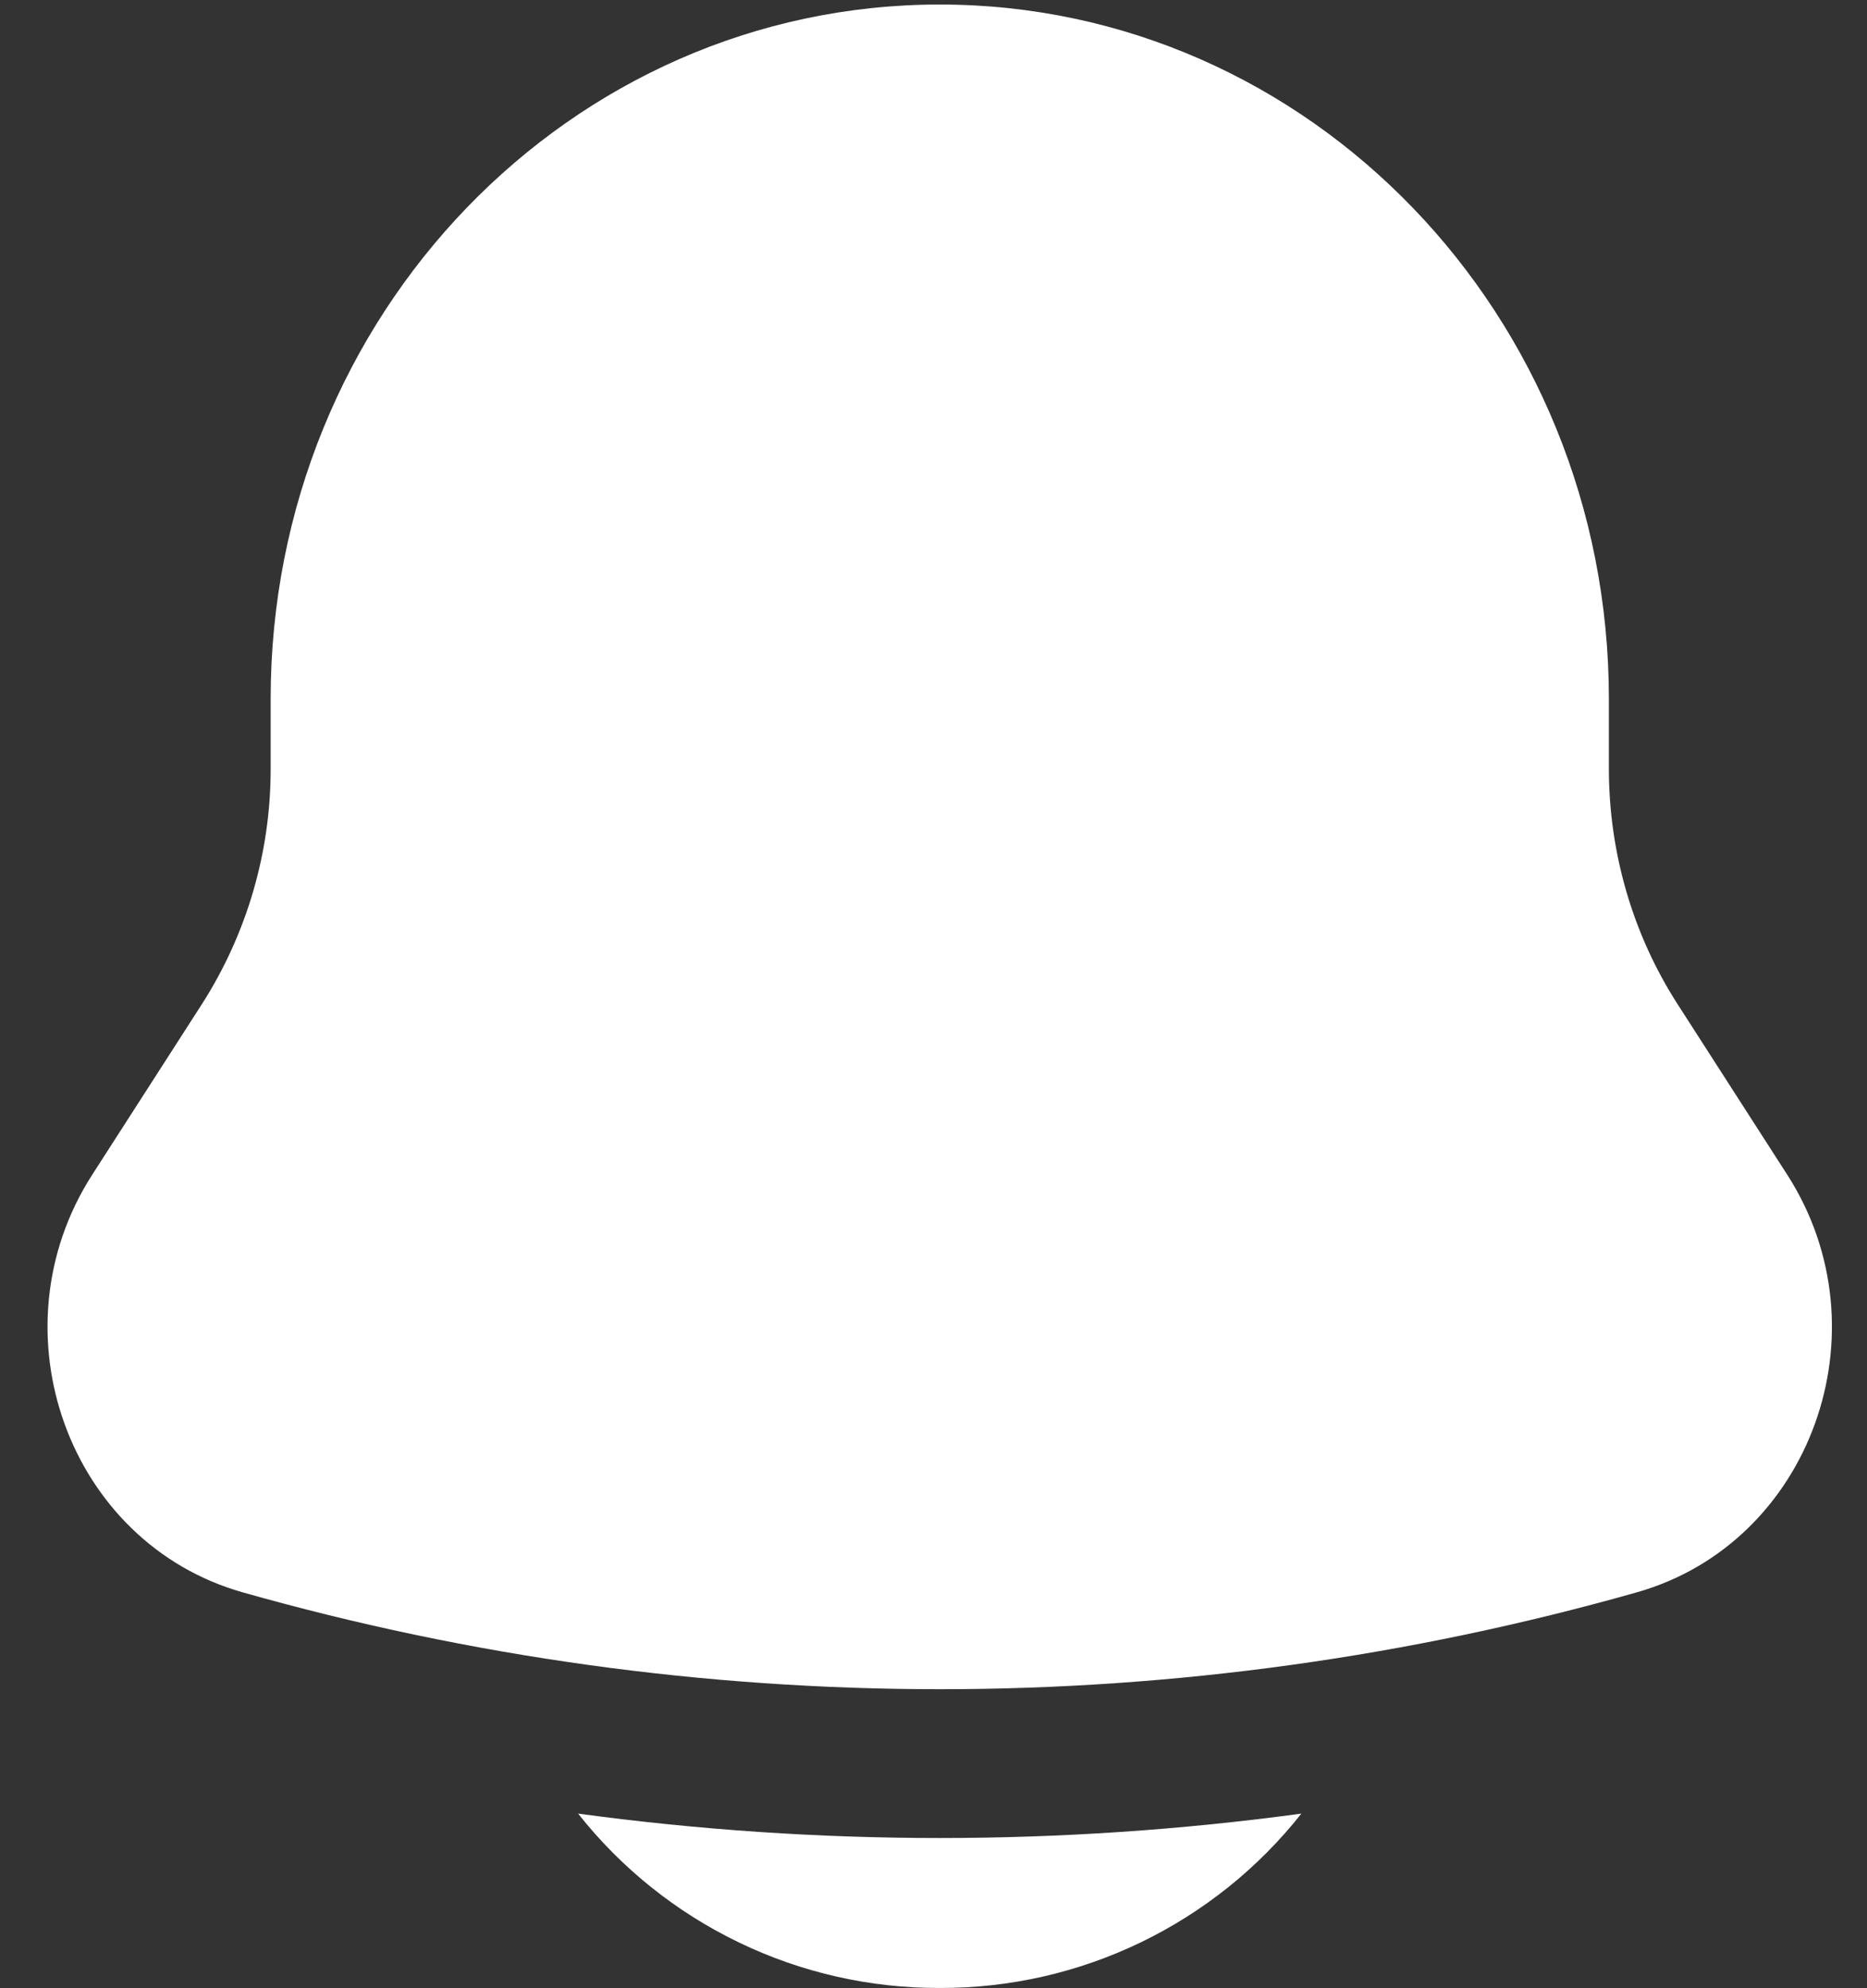<svg width="31" height="33" viewBox="0 0 31 33" fill="none" xmlns="http://www.w3.org/2000/svg">
<rect x="0" y="0" width="31" height="33" fill="#333333" stroke="none"/>
<path d="M9.599 30.102C10.315 31.008 11.228 31.739 12.268 32.24C13.308 32.742 14.449 33 15.604 32.996C16.758 33 17.899 32.742 18.939 32.24C19.979 31.739 20.892 31.008 21.608 30.102C17.623 30.642 13.584 30.642 9.599 30.102ZM26.714 11.598V12.757C26.714 14.147 27.109 15.507 27.853 16.664L29.677 19.5C31.341 22.091 30.07 25.612 27.175 26.43C19.61 28.573 11.597 28.573 4.032 26.43C1.136 25.612 -0.134 22.091 1.53 19.5L3.354 16.664C4.1 15.498 4.496 14.141 4.494 12.757V11.598C4.494 5.234 9.469 0.075 15.604 0.075C21.738 0.075 26.714 5.234 26.714 11.598Z" fill="white"/>
</svg>
